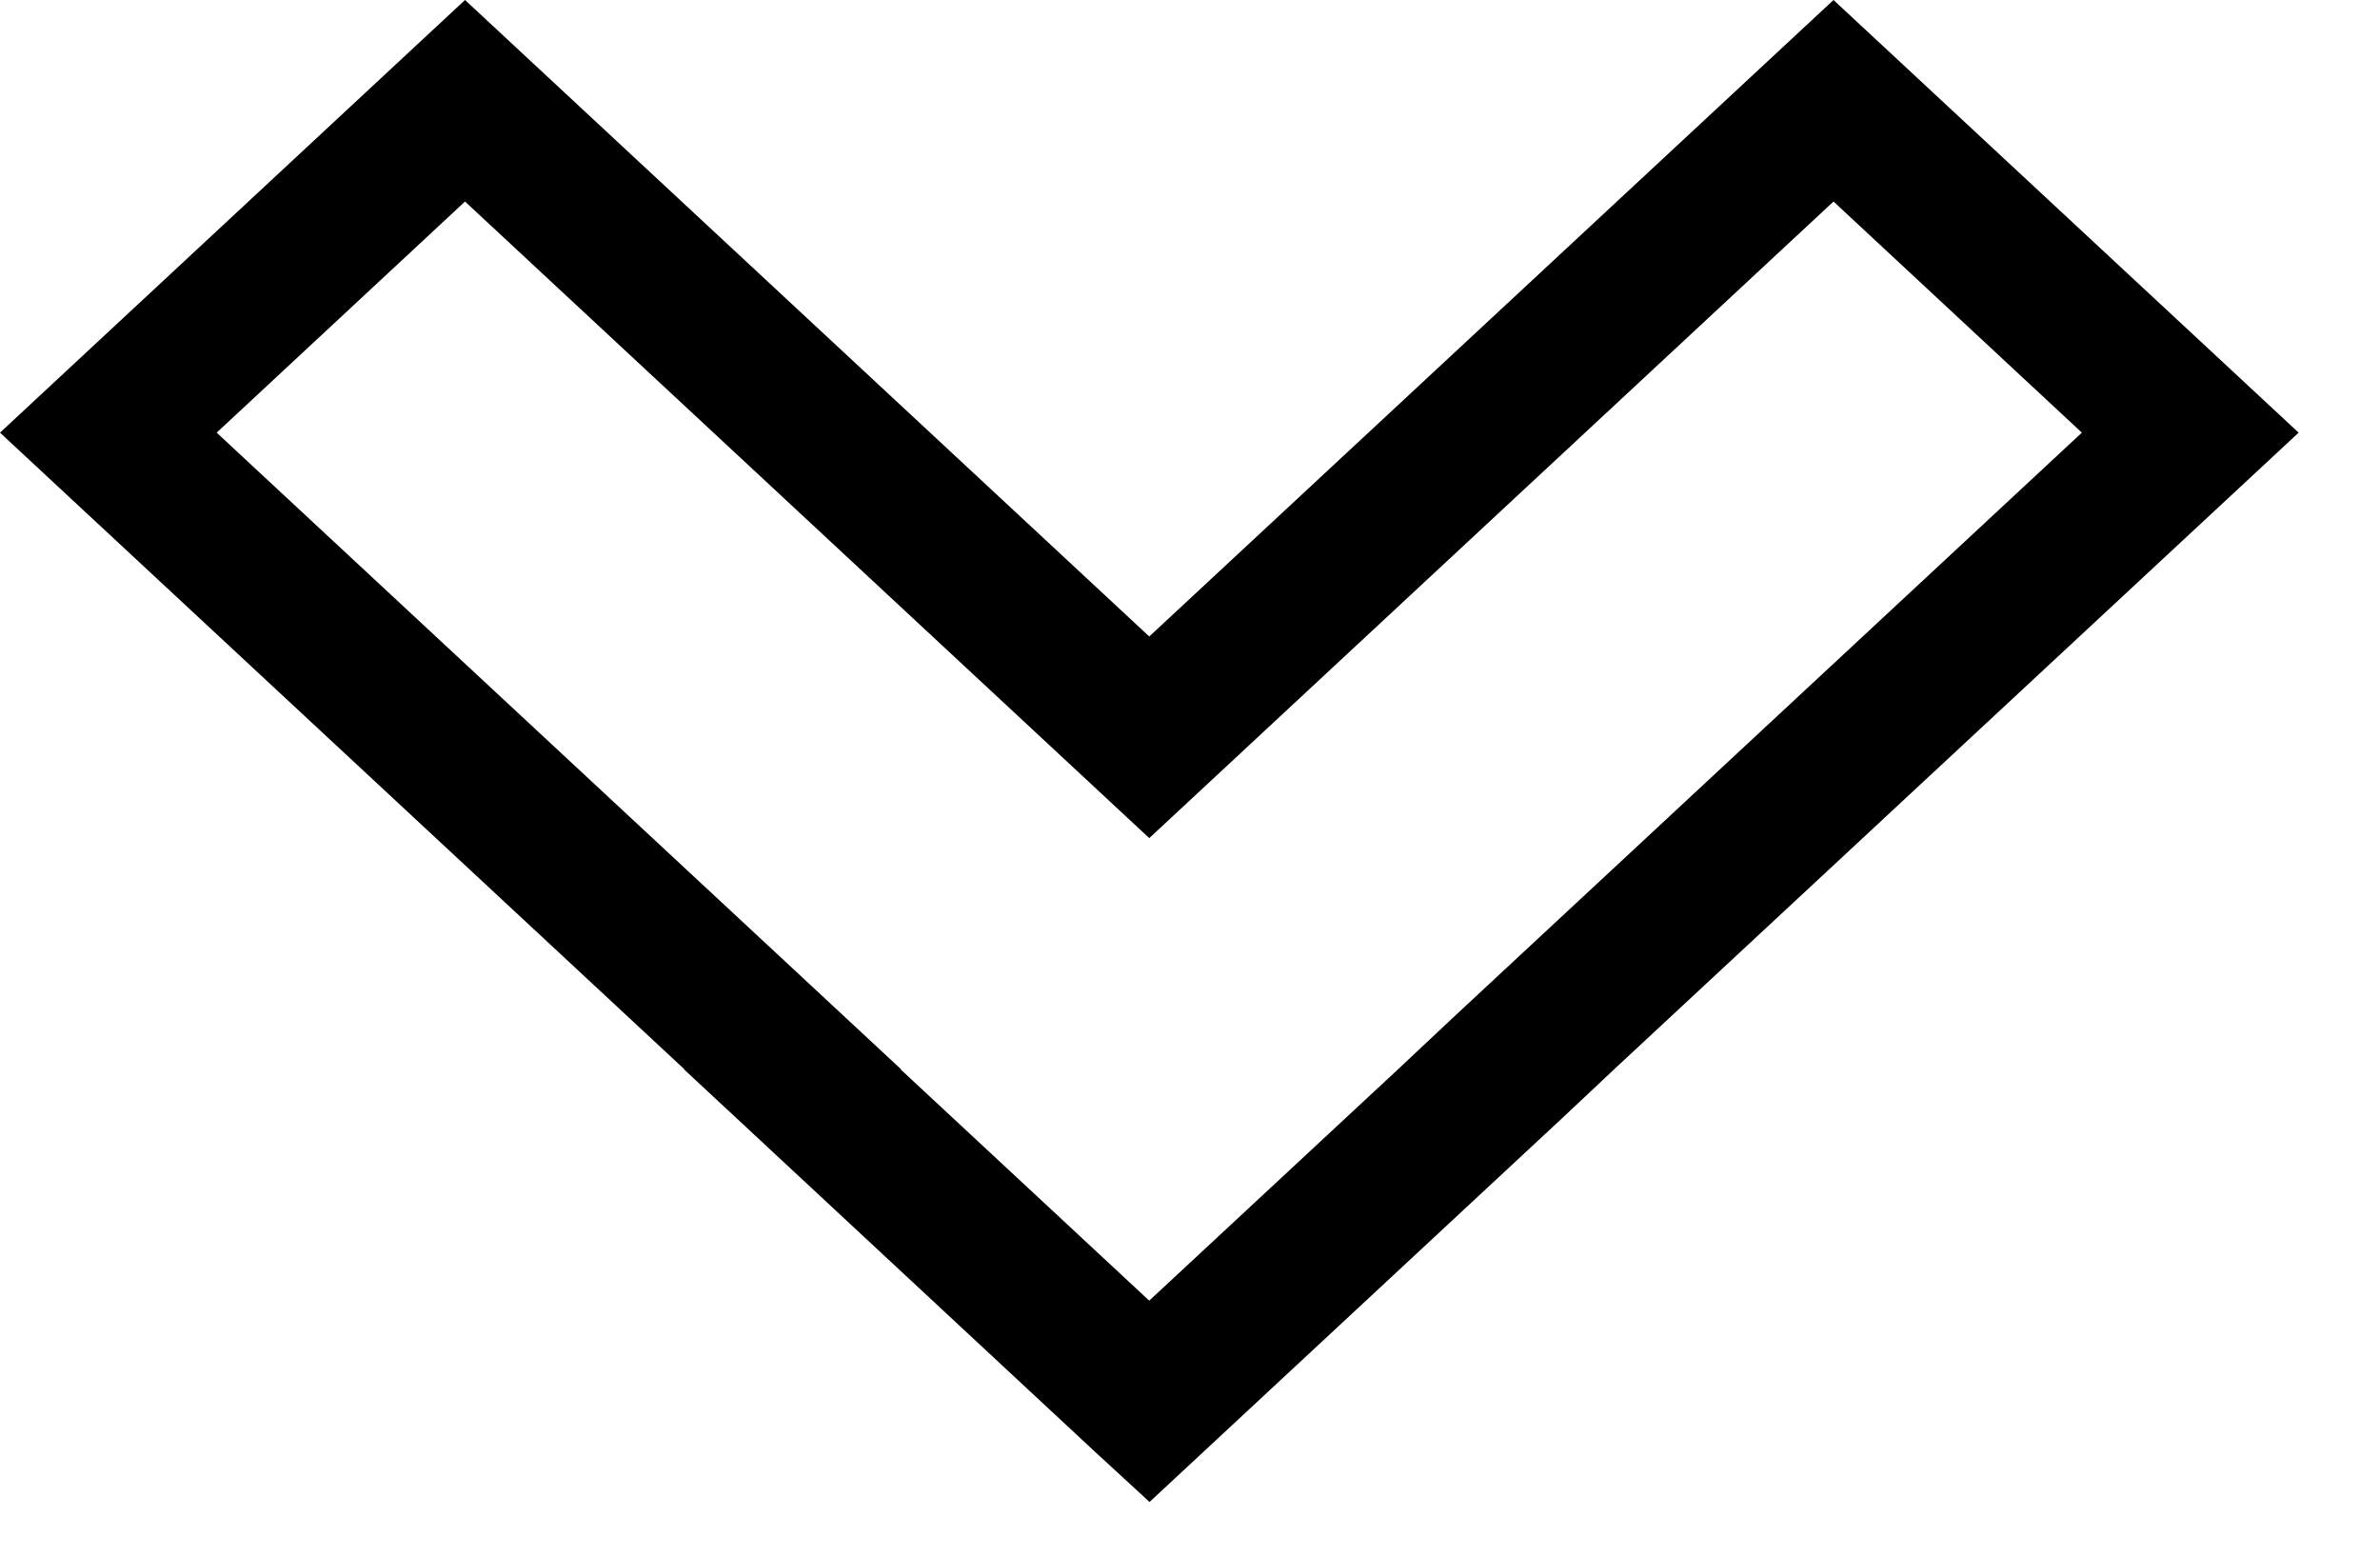 <svg width="26" height="17" viewBox="0 0 26 17" fill="none" xmlns="http://www.w3.org/2000/svg">
<path d="M12.558 16.403L11.96 15.853L7.472 11.678L7.475 11.676L0 4.725L5.08 0L12.555 6.951L20.03 0L25.111 4.725L17.641 11.671L17.047 12.229L12.558 16.403ZM12.552 14.202L12.555 14.204L15.267 11.683L15.86 11.126L22.743 4.725L20.03 2.201L12.555 9.153L5.08 2.201L2.367 4.725L9.842 11.676L9.839 11.679L12.552 14.202Z" fill="black"/>
</svg>
